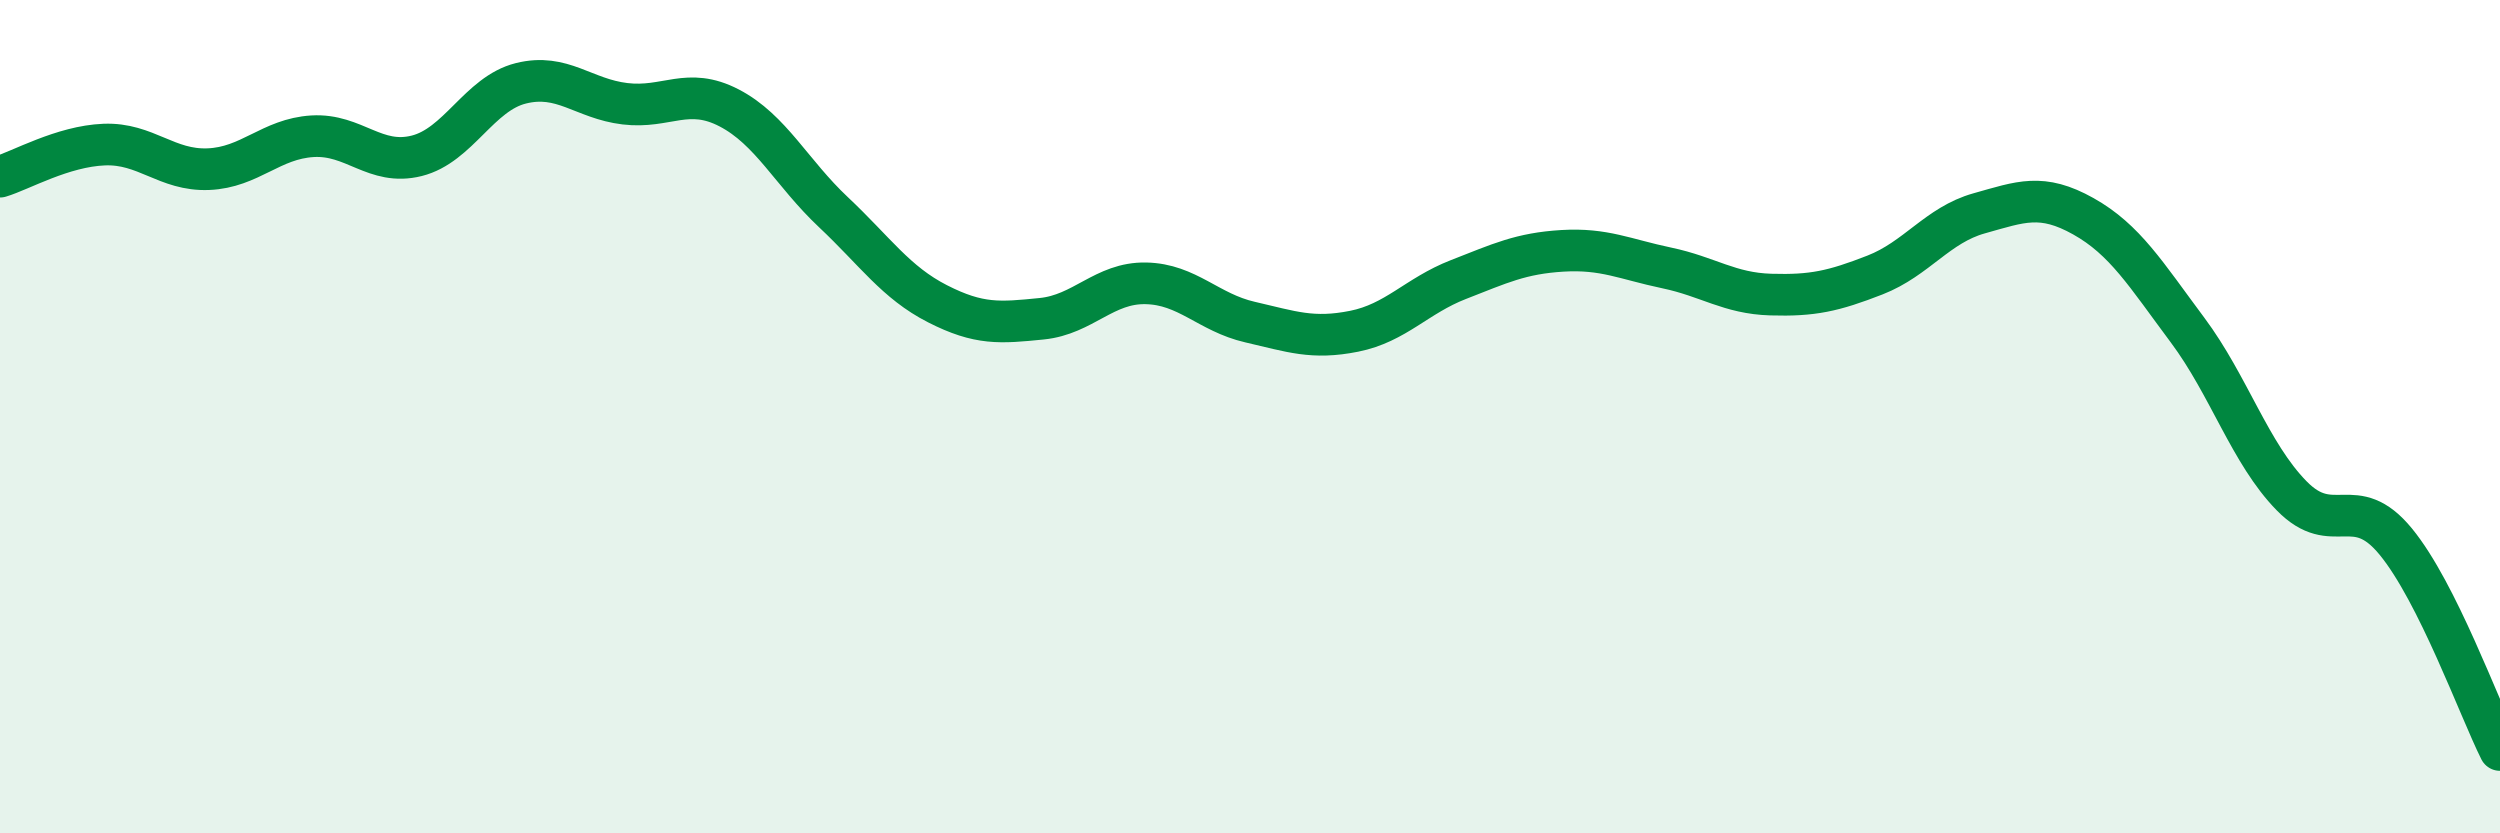 
    <svg width="60" height="20" viewBox="0 0 60 20" xmlns="http://www.w3.org/2000/svg">
      <path
        d="M 0,4.24 C 0.5,4.09 1.5,3.51 2.5,3.47 C 3.5,3.43 4,4.1 5,4.06 C 6,4.02 6.5,3.33 7.5,3.27 C 8.5,3.21 9,3.99 10,3.74 C 11,3.49 11.5,2.25 12.5,2 C 13.5,1.75 14,2.37 15,2.49 C 16,2.61 16.5,2.07 17.5,2.59 C 18.5,3.11 19,4.15 20,5.09 C 21,6.03 21.5,6.78 22.5,7.29 C 23.5,7.8 24,7.75 25,7.65 C 26,7.55 26.5,6.78 27.5,6.8 C 28.5,6.82 29,7.5 30,7.73 C 31,7.96 31.5,8.15 32.5,7.95 C 33.5,7.75 34,7.1 35,6.71 C 36,6.32 36.5,6.08 37.5,6.02 C 38.5,5.96 39,6.22 40,6.43 C 41,6.64 41.5,7.04 42.5,7.07 C 43.5,7.1 44,6.99 45,6.6 C 46,6.21 46.5,5.4 47.5,5.12 C 48.5,4.84 49,4.63 50,5.19 C 51,5.75 51.5,6.58 52.5,7.92 C 53.5,9.26 54,10.88 55,11.9 C 56,12.92 56.5,11.78 57.5,13 C 58.5,14.22 59.5,17 60,18L60 20L0 20Z"
        fill="#008740"
        opacity="0.1"
        stroke-linecap="round"
        stroke-linejoin="round"
      />
      <path
        d="M 0,4.24 C 0.5,4.09 1.5,3.51 2.5,3.47 C 3.5,3.43 4,4.1 5,4.06 C 6,4.02 6.5,3.33 7.5,3.27 C 8.5,3.21 9,3.99 10,3.74 C 11,3.49 11.5,2.25 12.5,2 C 13.5,1.75 14,2.37 15,2.49 C 16,2.61 16.5,2.07 17.5,2.59 C 18.5,3.11 19,4.15 20,5.09 C 21,6.03 21.5,6.78 22.5,7.29 C 23.5,7.8 24,7.75 25,7.65 C 26,7.55 26.5,6.78 27.5,6.8 C 28.5,6.82 29,7.5 30,7.73 C 31,7.96 31.5,8.15 32.5,7.95 C 33.5,7.75 34,7.1 35,6.71 C 36,6.32 36.5,6.08 37.5,6.02 C 38.5,5.96 39,6.22 40,6.43 C 41,6.64 41.5,7.04 42.5,7.07 C 43.5,7.1 44,6.99 45,6.6 C 46,6.21 46.5,5.4 47.5,5.12 C 48.5,4.84 49,4.63 50,5.19 C 51,5.75 51.5,6.58 52.5,7.92 C 53.5,9.26 54,10.88 55,11.9 C 56,12.92 56.5,11.78 57.5,13 C 58.5,14.22 59.5,17 60,18"
        stroke="#008740"
        stroke-width="1"
        fill="none"
        stroke-linecap="round"
        stroke-linejoin="round"
      />
    </svg>
  
